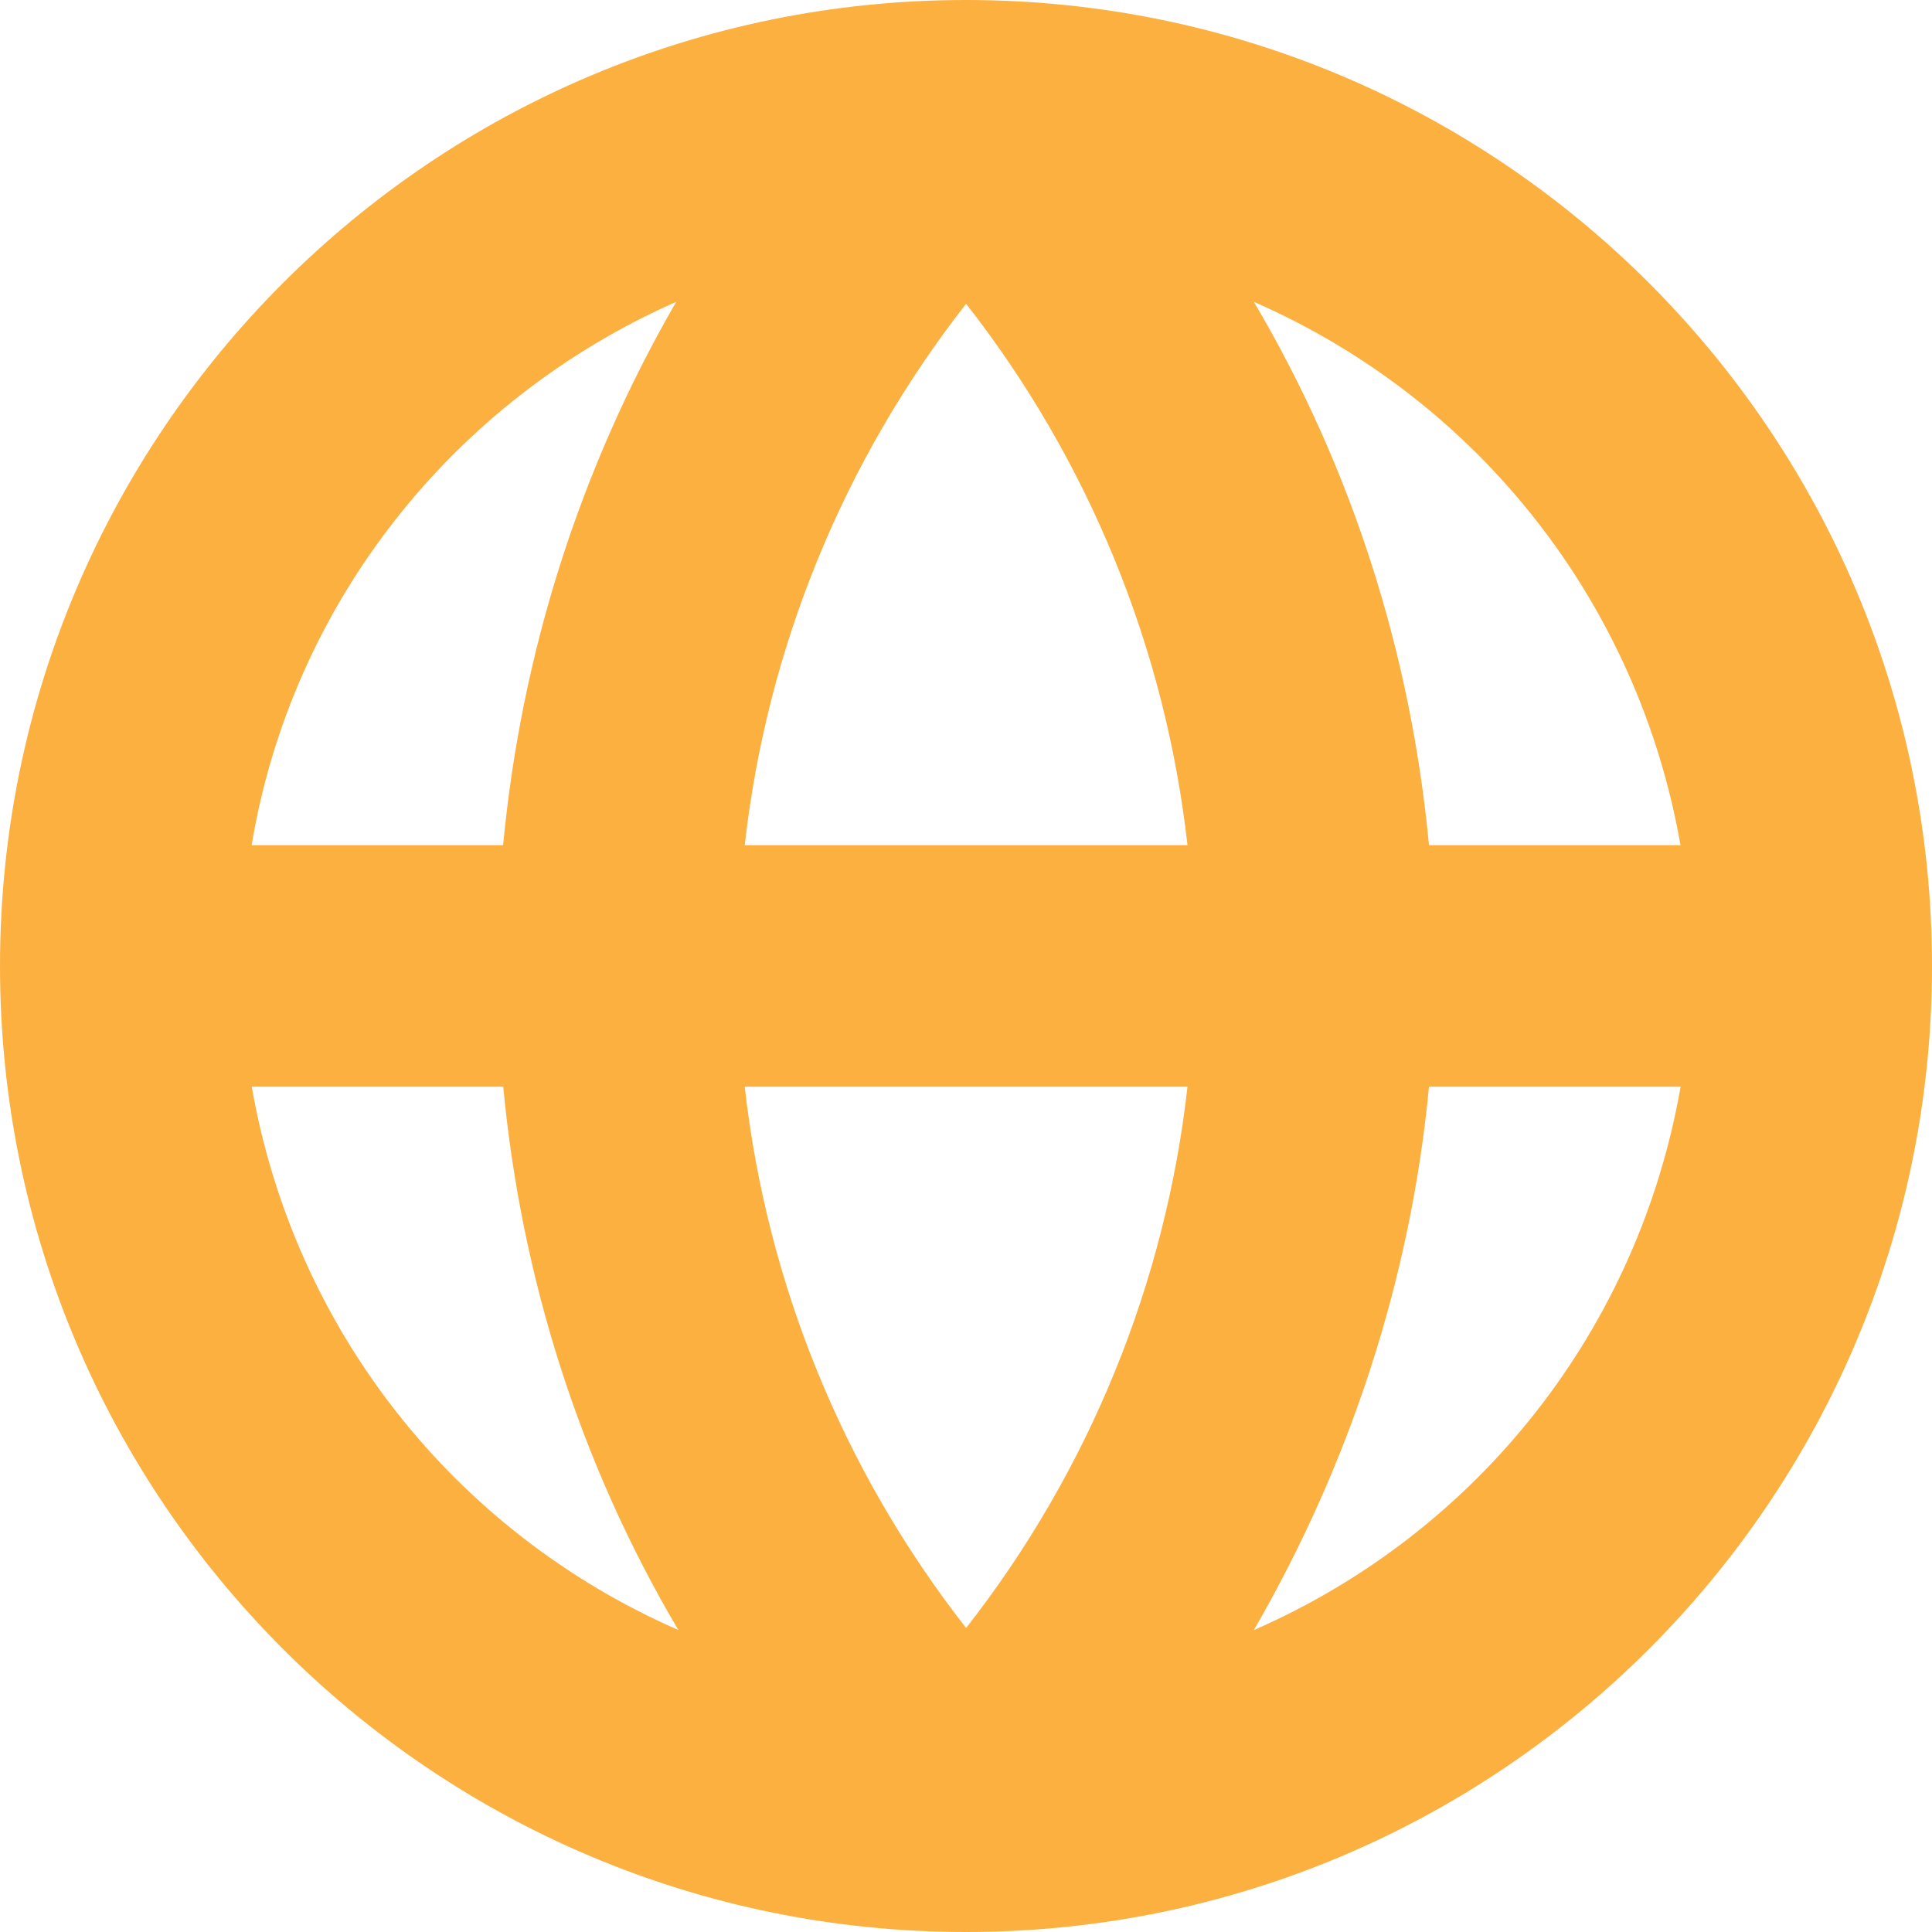 <svg fill="none" height="17" viewBox="0 0 17 17" width="17" xmlns="http://www.w3.org/2000/svg"><path d="m8.5 0c-4.693 0-8.5 3.807-8.5 8.5 0 4.693 3.807 8.5 8.5 8.5 4.693 0 8.5-3.807 8.5-8.5 0-4.693-3.807-8.5-8.5-8.5zm-6.286 9.562h2.214c.159 1.682.673 3.312 1.541 4.781-1.983-.868-3.382-2.656-3.754-4.781zm2.214-2.125h-2.214c.354-2.125 1.771-3.914 3.736-4.781-.85 1.47-1.364 3.099-1.523 4.781zm4.073 6.888c-1.08-1.381-1.753-3.028-1.948-4.763h3.896c-.195 1.735-.868 3.382-1.948 4.763zm-1.948-6.888c.195-1.735.868-3.382 1.948-4.764 1.08 1.381 1.753 3.028 1.948 4.764zm4.48 6.906c.85-1.47 1.381-3.099 1.541-4.781h2.214c-.372 2.125-1.771 3.913-3.754 4.781zm1.541-6.906c-.159-1.682-.673-3.311-1.541-4.781 1.983.868 3.382 2.656 3.754 4.781z" fill="#fcb040"/></svg>